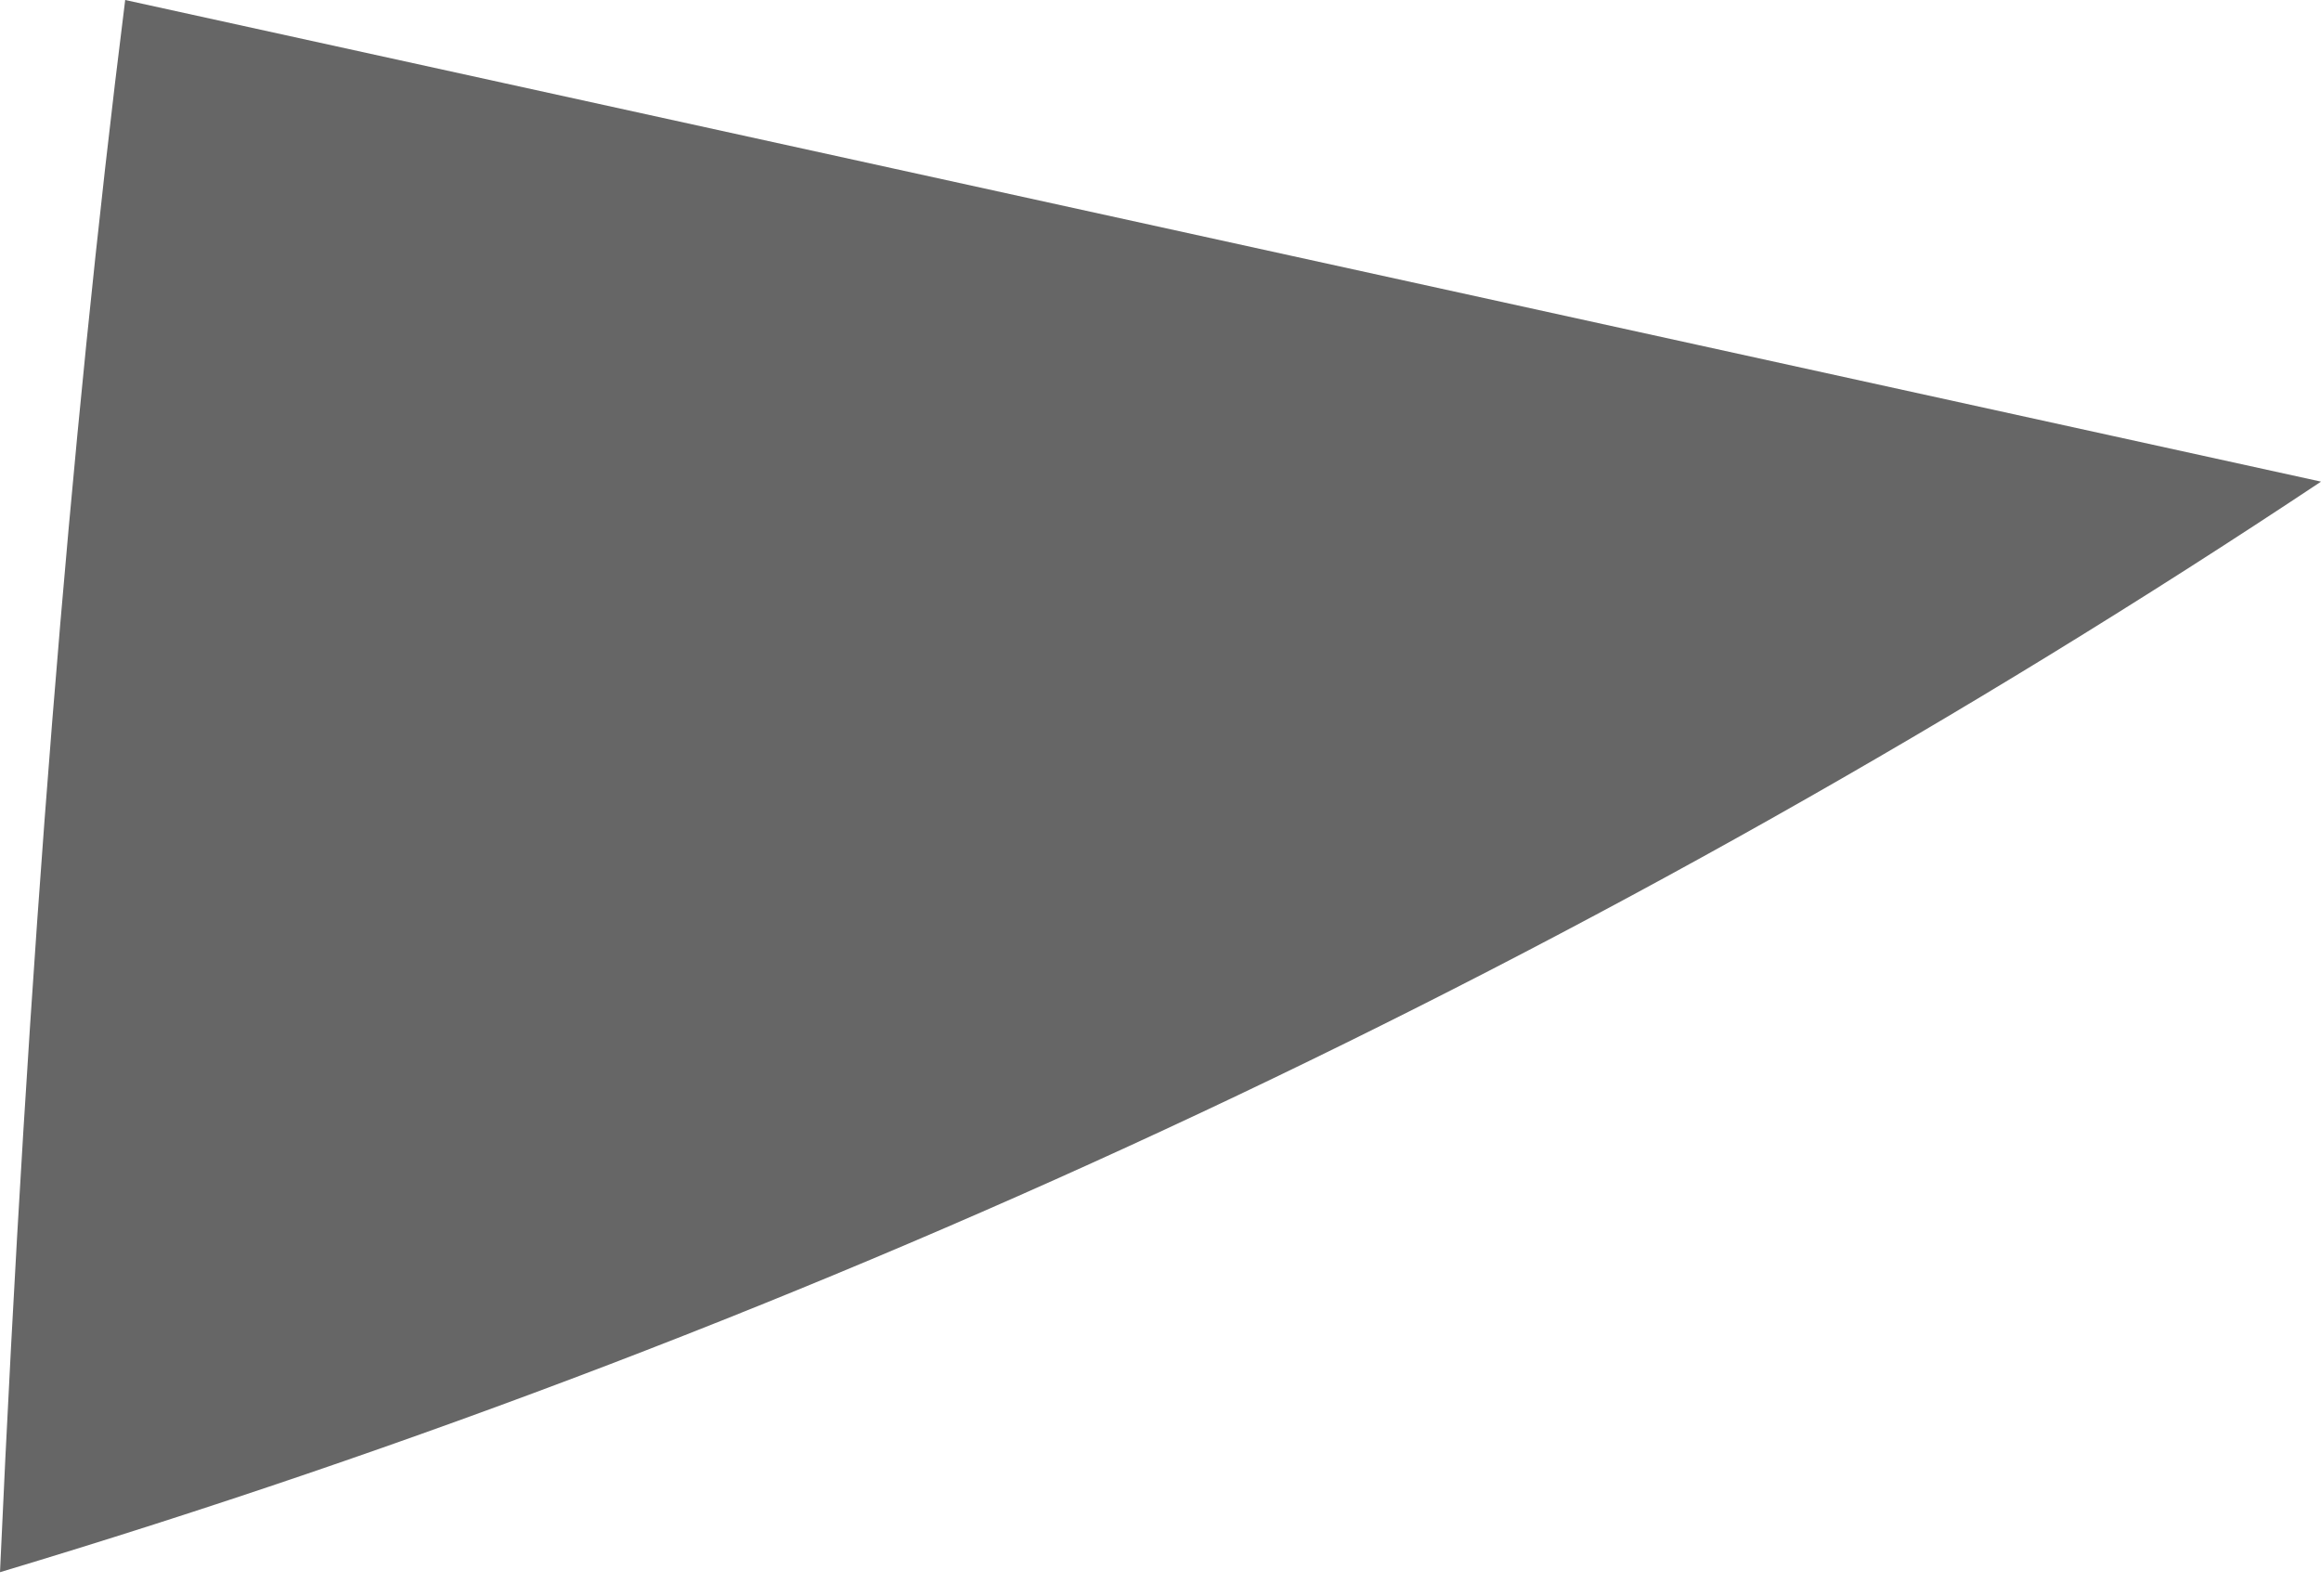 <?xml version="1.0" encoding="UTF-8"?> <svg xmlns="http://www.w3.org/2000/svg" width="64" height="44" viewBox="0 0 64 44" fill="none"> <path opacity="0.6" d="M3.452 0C1.931 12.11 0.761 26.443 0 43.35C22.7 36.537 44.266 26.404 64.001 13.28L3.452 0Z" fill="black"></path> </svg> 